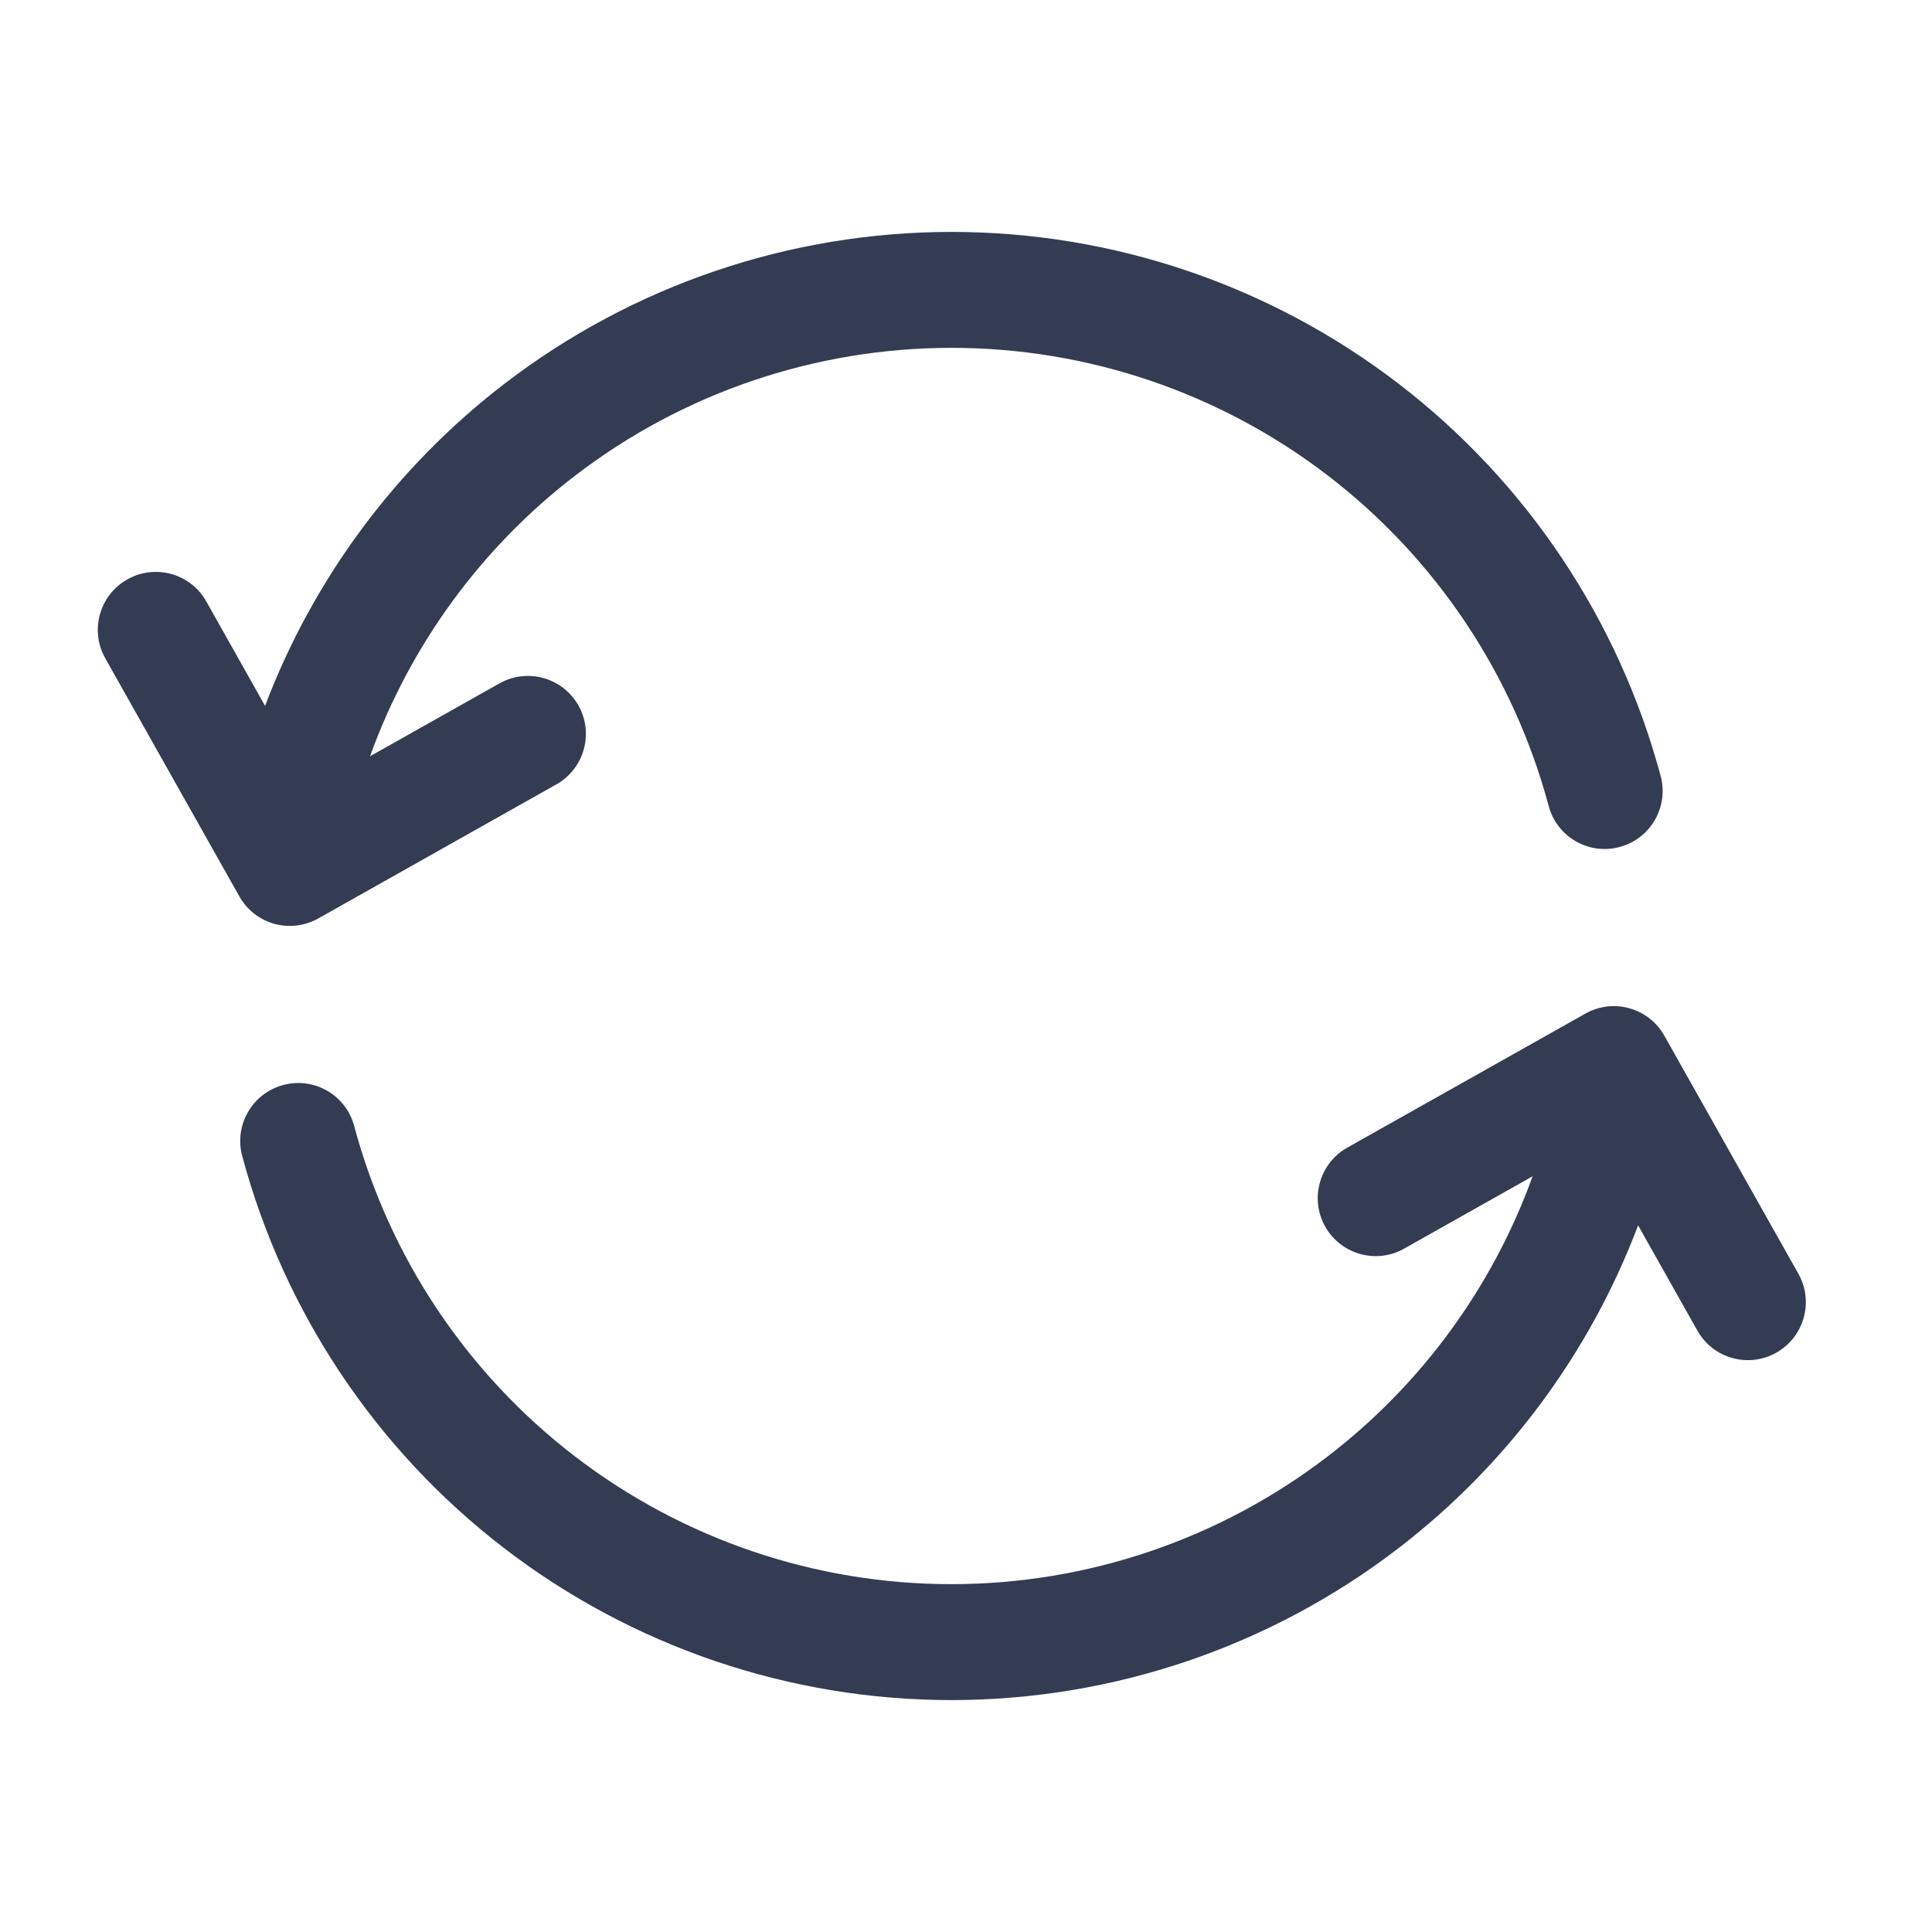 <svg width="80" height="80" viewBox="0 0 25 24" fill="none" xmlns="http://www.w3.org/2000/svg" transform="rotate(0 0 0)">
<path d="M21.489 9.542C21.596 9.942 21.358 10.353 20.958 10.46C20.558 10.568 20.147 10.33 20.04 9.93C19.584 8.229 18.58 6.726 17.183 5.654C15.786 4.582 14.074 4.001 12.313 4.001C10.552 4.001 8.84 4.582 7.443 5.654C6.225 6.589 5.306 7.851 4.788 9.286L6.463 8.343C6.824 8.14 7.281 8.268 7.485 8.629C7.688 8.99 7.56 9.447 7.199 9.65L4.118 11.385C3.945 11.482 3.74 11.507 3.548 11.454C3.357 11.4 3.194 11.273 3.097 11.099L1.362 8.018C1.159 7.657 1.287 7.2 1.648 6.997C2.009 6.794 2.466 6.921 2.669 7.282L3.43 8.634C4.054 6.989 5.124 5.543 6.53 4.464C8.189 3.191 10.222 2.501 12.313 2.501C14.404 2.501 16.437 3.191 18.096 4.464C19.755 5.737 20.947 7.522 21.489 9.542Z" fill="#343C54"/>
<path d="M3.134 14.458C3.027 14.058 3.265 13.647 3.665 13.54C4.065 13.432 4.476 13.67 4.583 14.07C5.039 15.771 6.043 17.274 7.44 18.346C8.838 19.418 10.549 19.999 12.31 19.999C14.071 19.999 15.783 19.418 17.18 18.346C18.396 17.413 19.314 16.153 19.832 14.721L18.17 15.657C17.809 15.861 17.352 15.733 17.148 15.372C16.945 15.011 17.073 14.553 17.434 14.35L20.515 12.616C20.688 12.518 20.893 12.493 21.084 12.547C21.276 12.6 21.439 12.728 21.536 12.901L23.271 15.982C23.474 16.343 23.346 16.8 22.985 17.004C22.624 17.207 22.167 17.079 21.964 16.718L21.197 15.356C20.574 17.005 19.502 18.455 18.093 19.536C16.434 20.809 14.401 21.499 12.31 21.499C10.219 21.499 8.186 20.809 6.527 19.536C4.868 18.263 3.676 16.478 3.134 14.458Z" fill="#343C54"/>
</svg>
